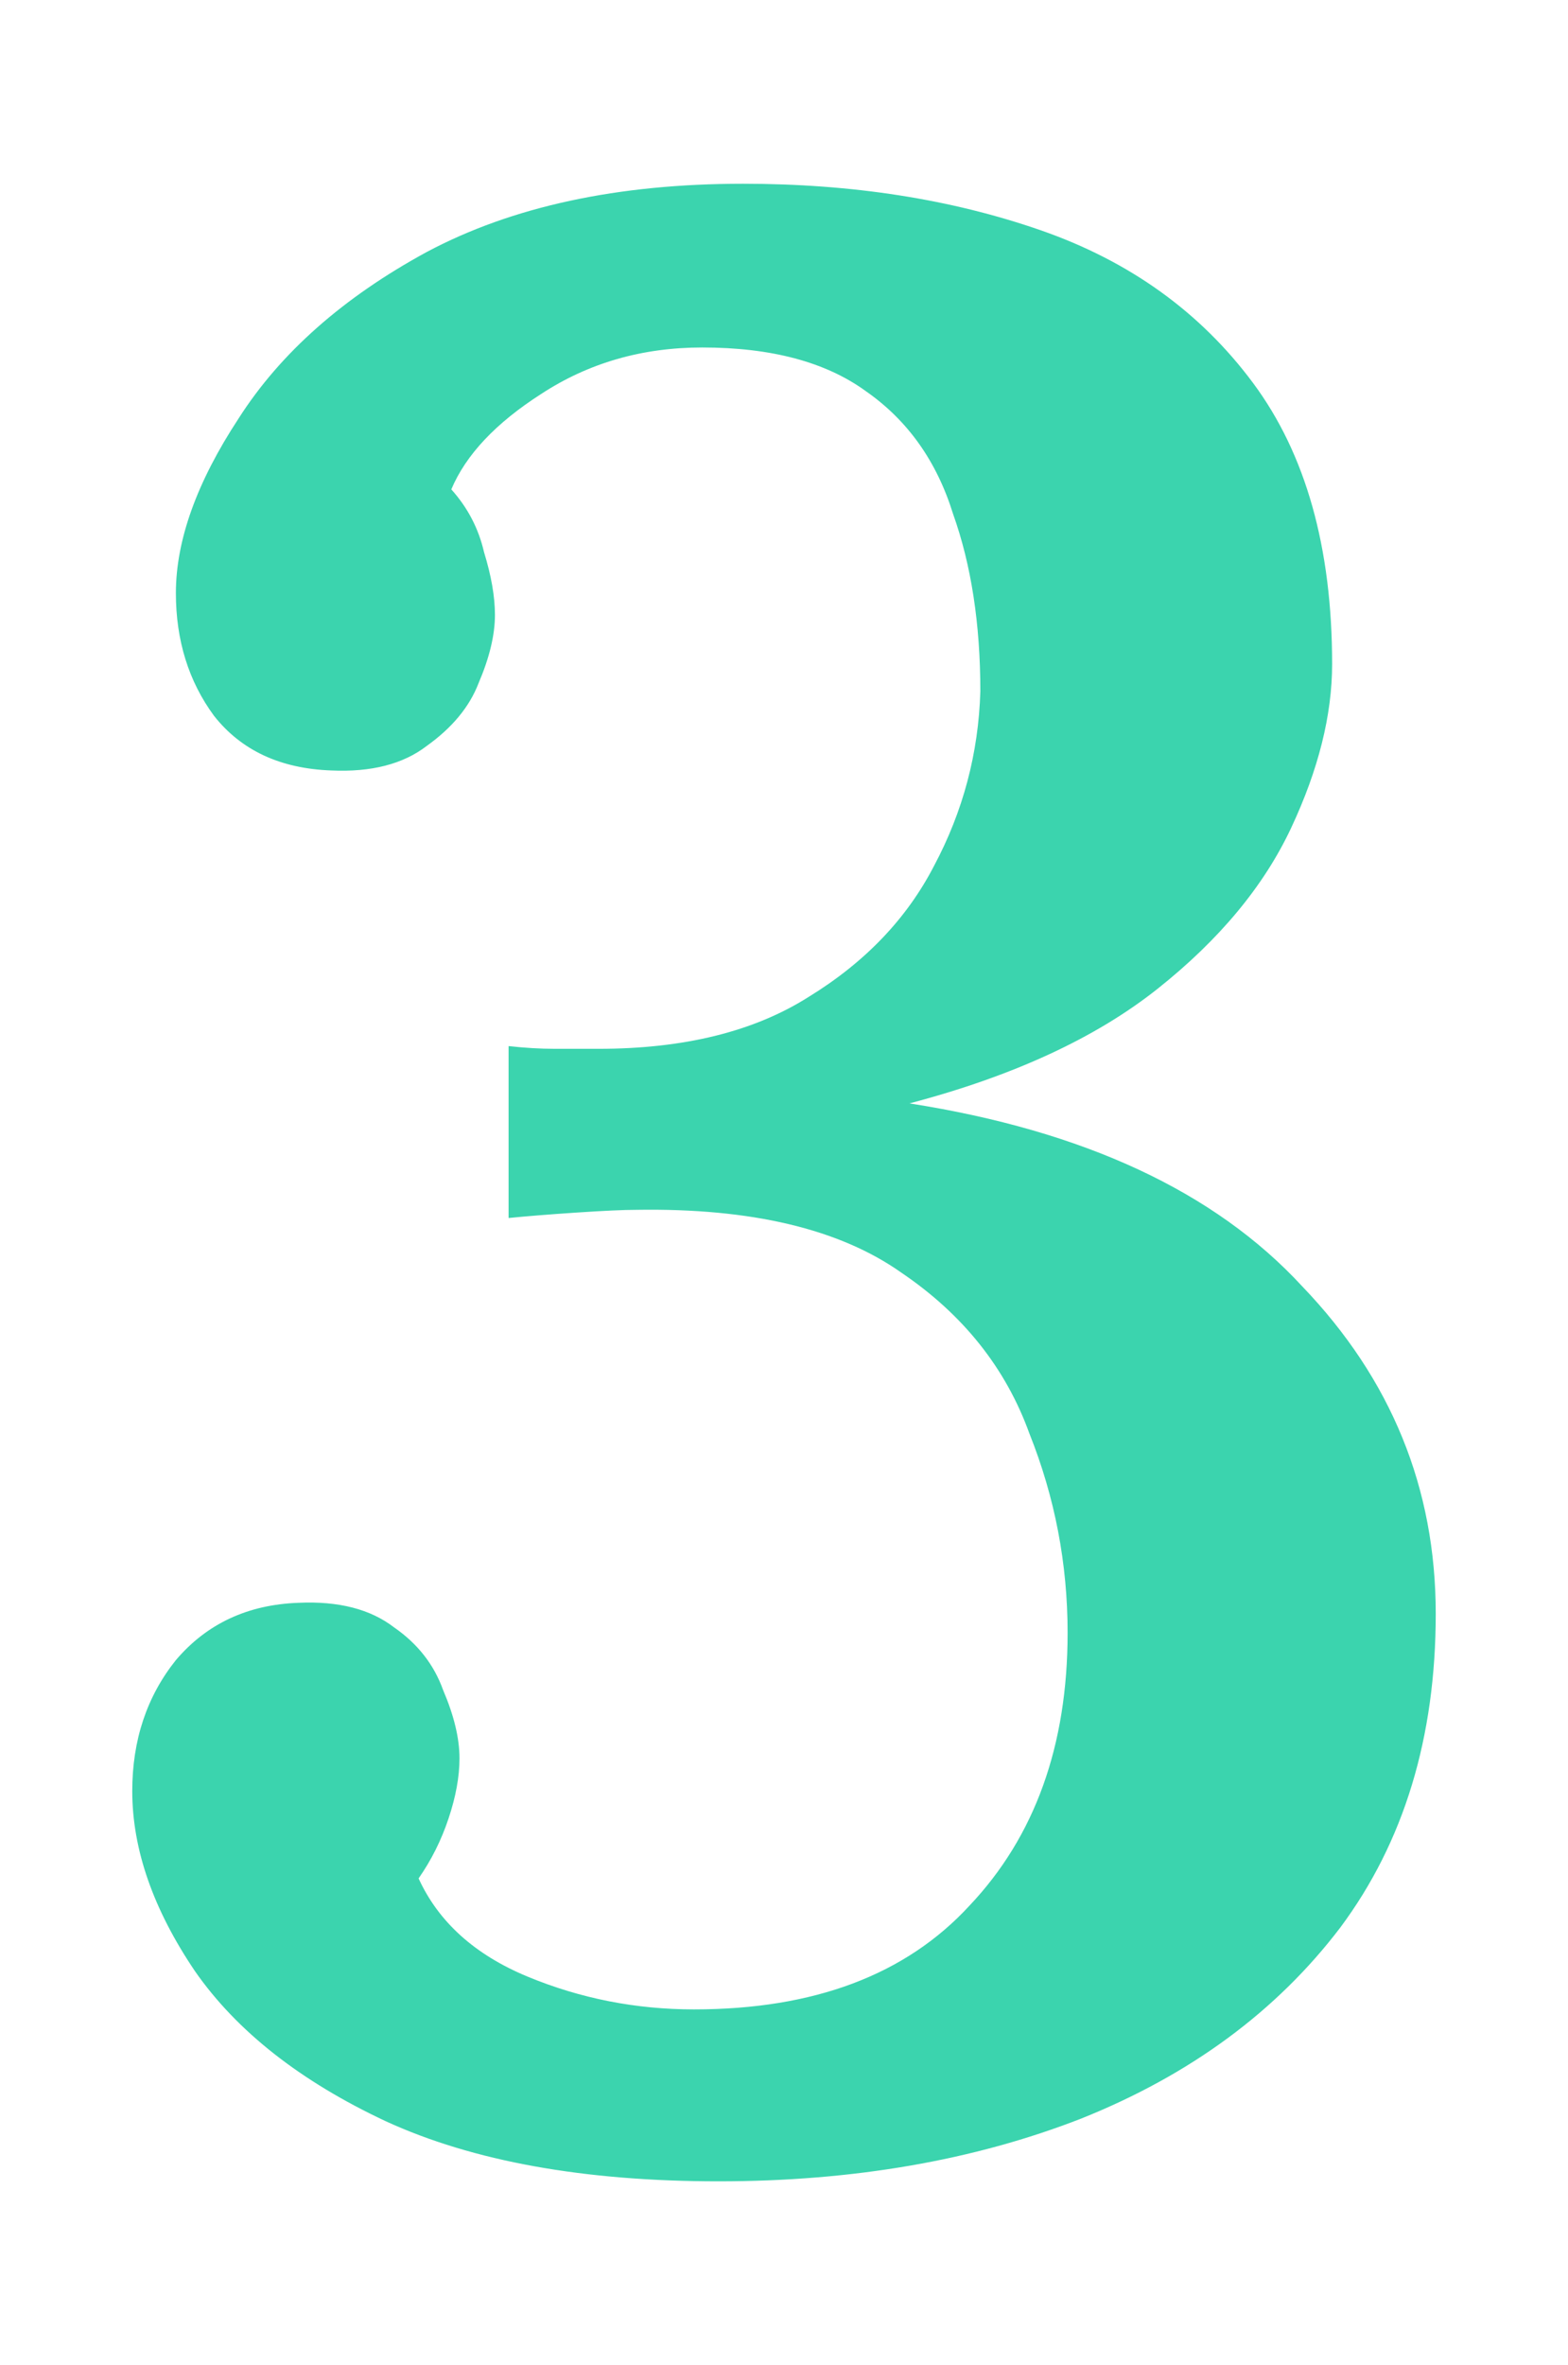 <svg width="69" height="104" viewBox="0 0 69 104" fill="none" xmlns="http://www.w3.org/2000/svg">
<path d="M31.62 95.92C25.7 95.92 20.82 95.04 16.98 93.28C13.22 91.52 10.42 89.32 8.58 86.68C6.74 83.96 5.82 81.32 5.82 78.76C5.82 76.52 6.46 74.6 7.74 73C9.1 71.4 10.9 70.56 13.14 70.48C14.9 70.4 16.3 70.76 17.34 71.56C18.38 72.28 19.1 73.2 19.5 74.32C19.98 75.44 20.22 76.44 20.22 77.32C20.22 78.12 20.06 79 19.74 79.96C19.42 80.92 18.98 81.8 18.42 82.6C19.3 84.52 20.9 85.96 23.22 86.92C25.54 87.88 27.98 88.36 30.54 88.36C35.82 88.36 39.86 86.84 42.66 83.8C45.54 80.76 46.98 76.76 46.98 71.8C46.98 68.76 46.42 65.84 45.3 63.04C44.26 60.16 42.38 57.8 39.66 55.96C36.94 54.04 33.06 53.12 28.02 53.2C27.46 53.2 26.58 53.24 25.38 53.32C24.18 53.4 23.18 53.48 22.38 53.56V46C23.1 46.08 23.78 46.12 24.42 46.12C25.06 46.12 25.7 46.12 26.34 46.12C30.1 46.12 33.18 45.36 35.58 43.84C38.06 42.32 39.9 40.4 41.1 38.08C42.38 35.68 43.06 33.12 43.14 30.4C43.14 27.44 42.74 24.84 41.94 22.6C41.22 20.28 39.94 18.48 38.1 17.2C36.34 15.92 33.94 15.28 30.9 15.28C28.26 15.28 25.9 15.96 23.82 17.32C21.82 18.6 20.5 20 19.86 21.52C20.58 22.32 21.06 23.24 21.3 24.28C21.62 25.32 21.78 26.24 21.78 27.04C21.78 27.92 21.54 28.92 21.06 30.04C20.66 31.08 19.9 32 18.78 32.8C17.74 33.6 16.34 33.96 14.58 33.88C12.34 33.8 10.62 33 9.42 31.48C8.3 29.96 7.74 28.16 7.74 26.08C7.74 23.76 8.66 21.2 10.5 18.4C12.34 15.52 15.1 13.08 18.78 11.08C22.54 9.08 27.18 8.08 32.7 8.08C37.5 8.08 41.86 8.76 45.78 10.12C49.7 11.48 52.82 13.72 55.14 16.84C57.46 19.96 58.62 24.08 58.62 29.2C58.62 31.44 58.02 33.84 56.82 36.4C55.62 38.96 53.66 41.32 50.94 43.48C48.22 45.64 44.58 47.32 40.02 48.52C47.7 49.72 53.46 52.4 57.3 56.56C61.22 60.64 63.18 65.44 63.18 70.96C63.18 76.4 61.78 81 58.98 84.76C56.18 88.44 52.38 91.24 47.58 93.16C42.86 95 37.54 95.92 31.62 95.92Z" fill="#3BD4AE"/>
</svg>
